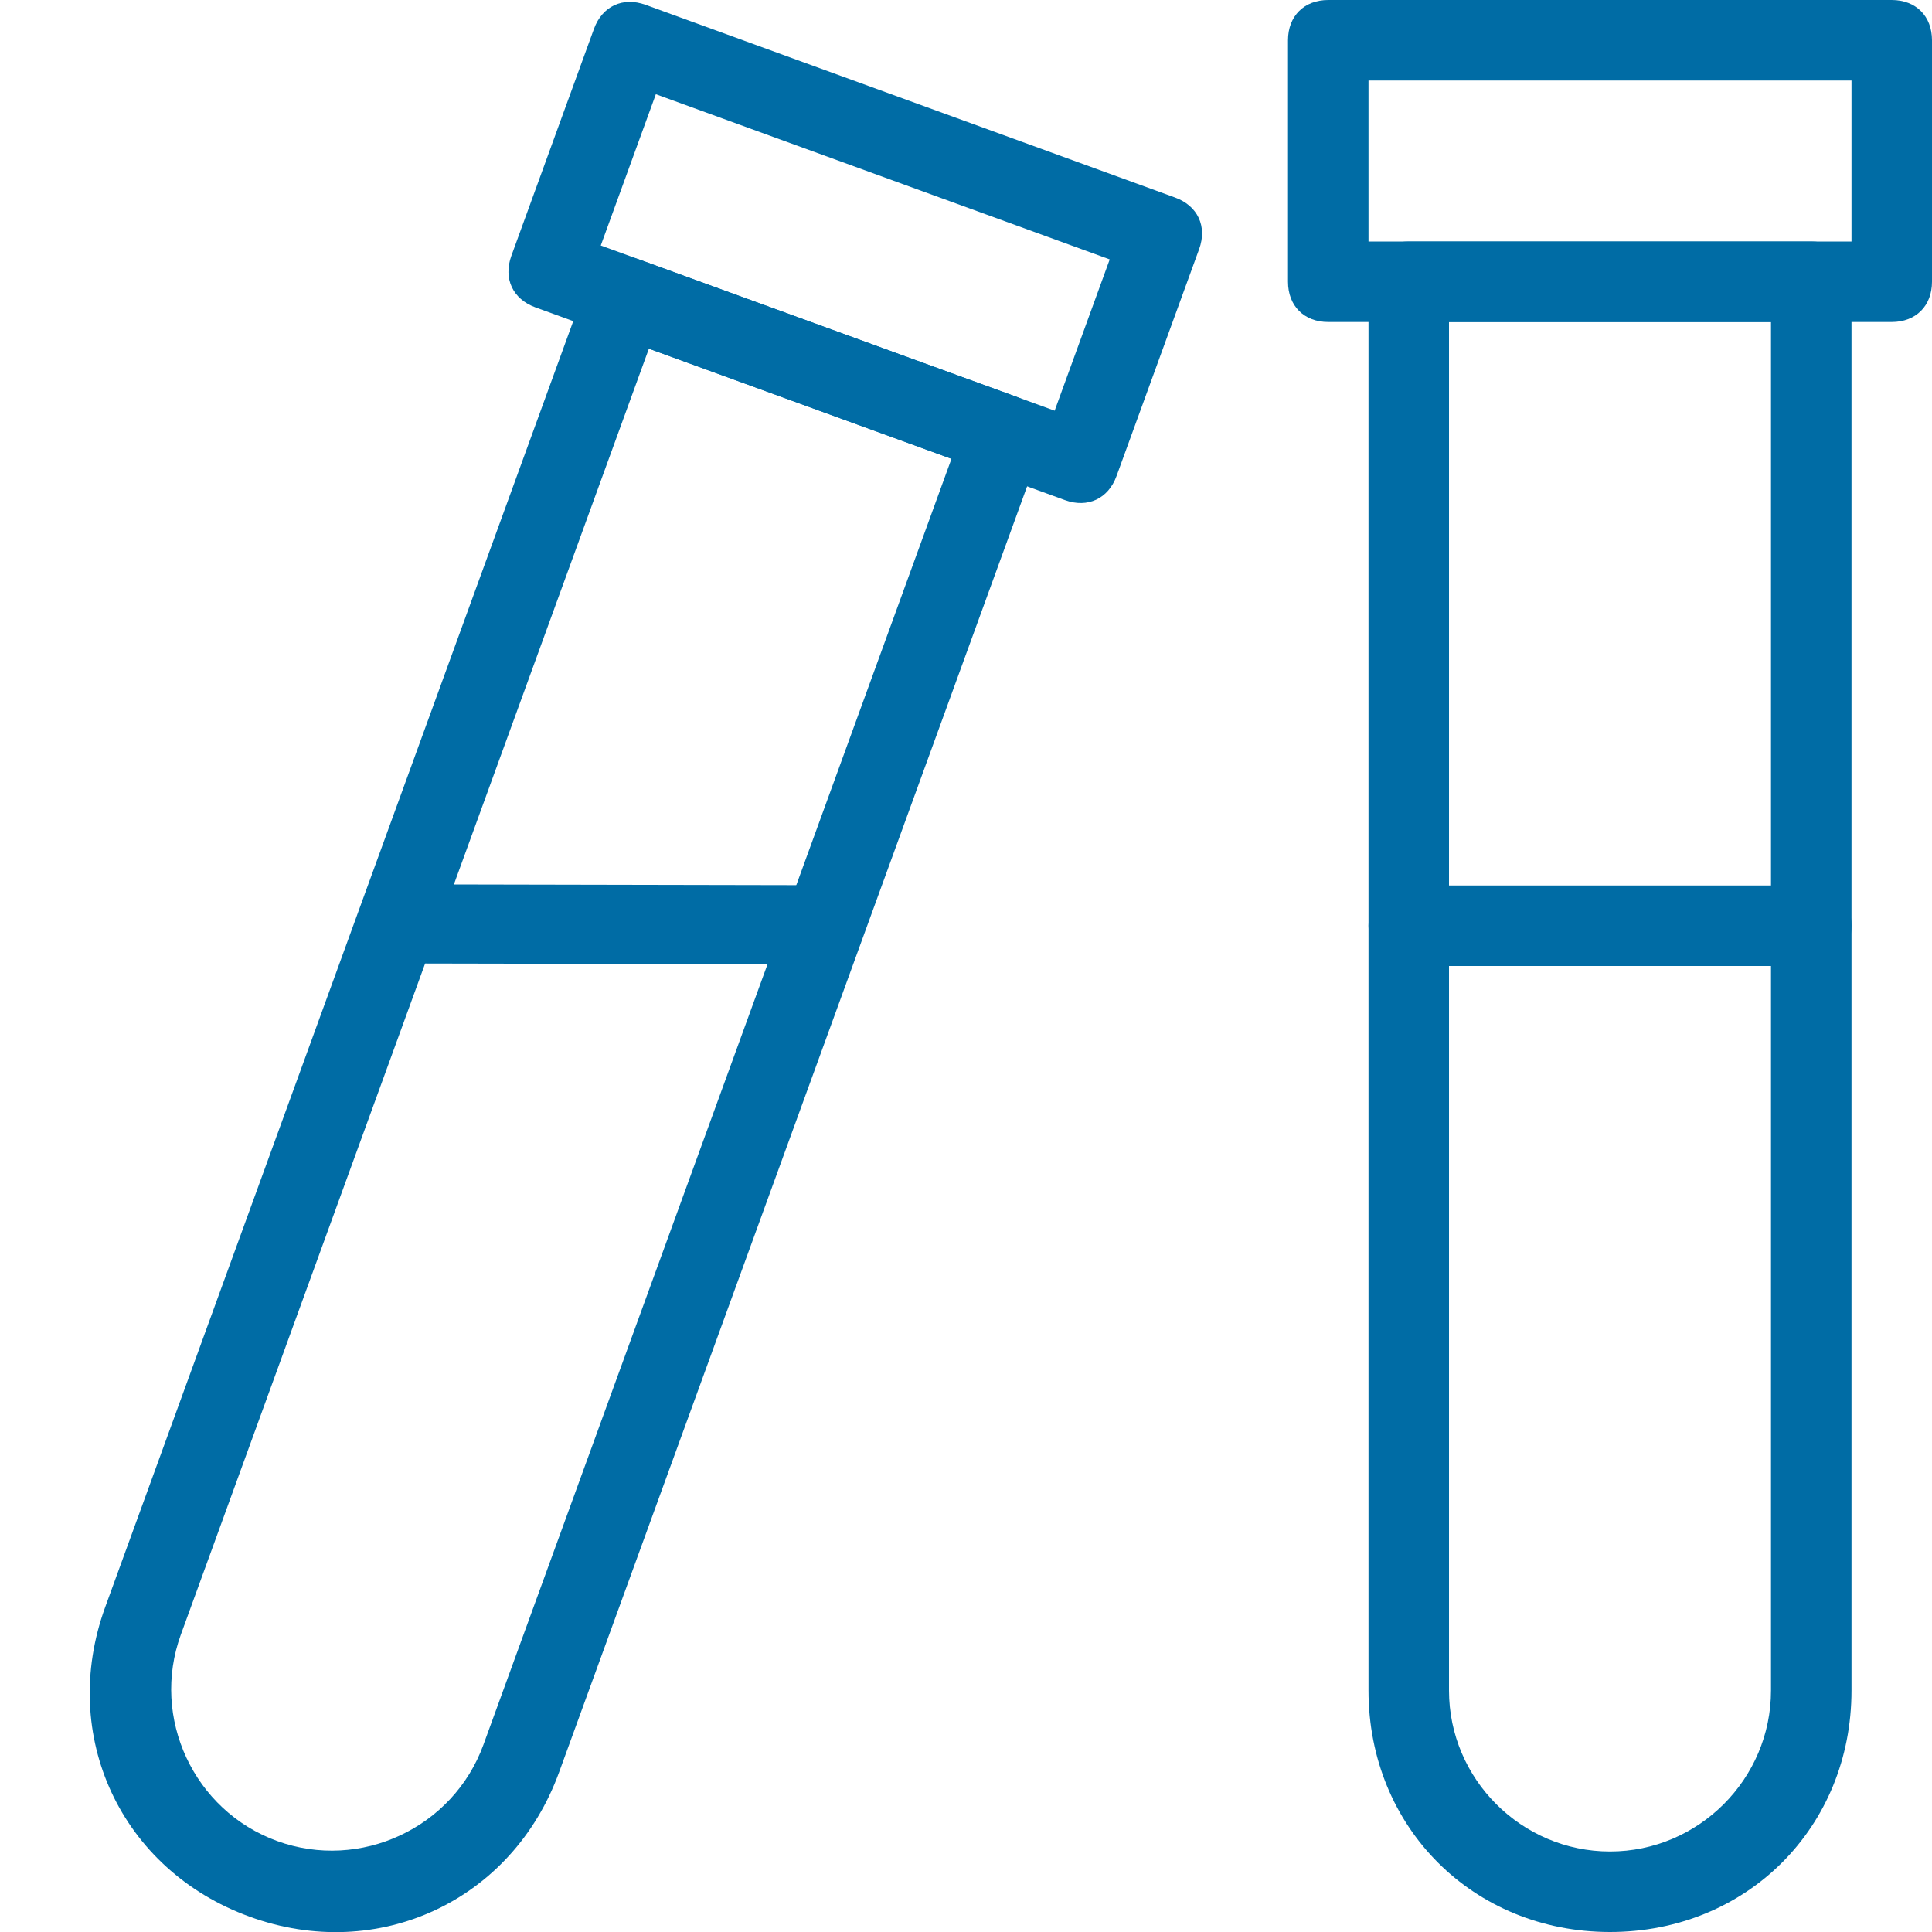 <?xml version="1.0" encoding="utf-8"?>
<!-- Generator: Adobe Illustrator 22.0.0, SVG Export Plug-In . SVG Version: 6.00 Build 0)  -->
<svg version="1.1" id="Layer_1" xmlns="http://www.w3.org/2000/svg" xmlns:xlink="http://www.w3.org/1999/xlink" x="0px" y="0px"
	 viewBox="0 0 24 24" style="enable-background:new 0 0 24 24;" xml:space="preserve">
<style type="text/css">
	.st0{fill:#006CA5;}
</style>
<title>health_034-blood_test-medical-examine-tube</title>
<desc>Created with Sketch.</desc>
<g id="Page-1">
	<g id="health-outline" transform="translate(-168, -216)">
		<g id="blood_test-medical-examine-tube" transform="translate(167, 215)">
			<g id="tube" transform="translate(17, 1)">
				<path id="Rectangle-6" class="st0" d="M1,1v2h6V1H1z M0.5,0h7C7.8,0,8,0.2,8,0.5v3C8,3.8,7.8,4,7.5,4h-7C0.2,4,0,3.8,0,3.5v-3
					C0,0.2,0.2,0,0.5,0z"/>
				<path id="Line-41" class="st0" d="M1.5,12h5C6.8,12,7,11.8,7,11.5S6.8,11,6.5,11h-5C1.2,11,1,11.2,1,11.5S1.2,12,1.5,12z"/>
				<path id="Rectangle-6_1_" class="st0" d="M2,4v17c0,1.1,0.9,2,2,2s2-0.9,2-2V4H2z M1.5,3h5C6.8,3,7,3.2,7,3.5V21
					c0,1.7-1.3,3-3,3s-3-1.3-3-3V3.5C1,3.2,1.2,3,1.5,3z"/>
			</g>
			
				<g id="tube_1_" transform="translate(8.204, 13.533) rotate(20) translate(-8.204, -13.533) translate(4.204, 1.533)">
				<path id="Rectangle-6_2_" class="st0" d="M1,1l0,2l6,0l0-2L1,1z M0.5,0l7,0C7.8,0,8,0.2,8,0.5l0,3C8,3.8,7.8,4,7.5,4l-7,0
					C0.2,4,0,3.8,0,3.5l0-3C0,0.2,0.2,0,0.5,0z"/>
				<path id="Line-41_1_" class="st0" d="M1.8,12.2l4.7-1.7c0.3-0.1,0.4-0.4,0.3-0.6S6.3,9.5,6.1,9.6l-4.7,1.7
					c-0.3,0.1-0.4,0.4-0.3,0.6C1.2,12.2,1.5,12.3,1.8,12.2z"/>
				<path id="Rectangle-6_3_" class="st0" d="M2,4l0,17c0,1.1,0.9,2,2,2s2-0.9,2-2L6,4L2,4z M1.5,3l5,0C6.8,3,7,3.2,7,3.5L7,21
					c0,1.7-1.3,3-3,3s-3-1.3-3-3L1,3.5C1,3.2,1.2,3,1.5,3z"/>
			</g>
		</g>
	</g>
</g>
</svg>
